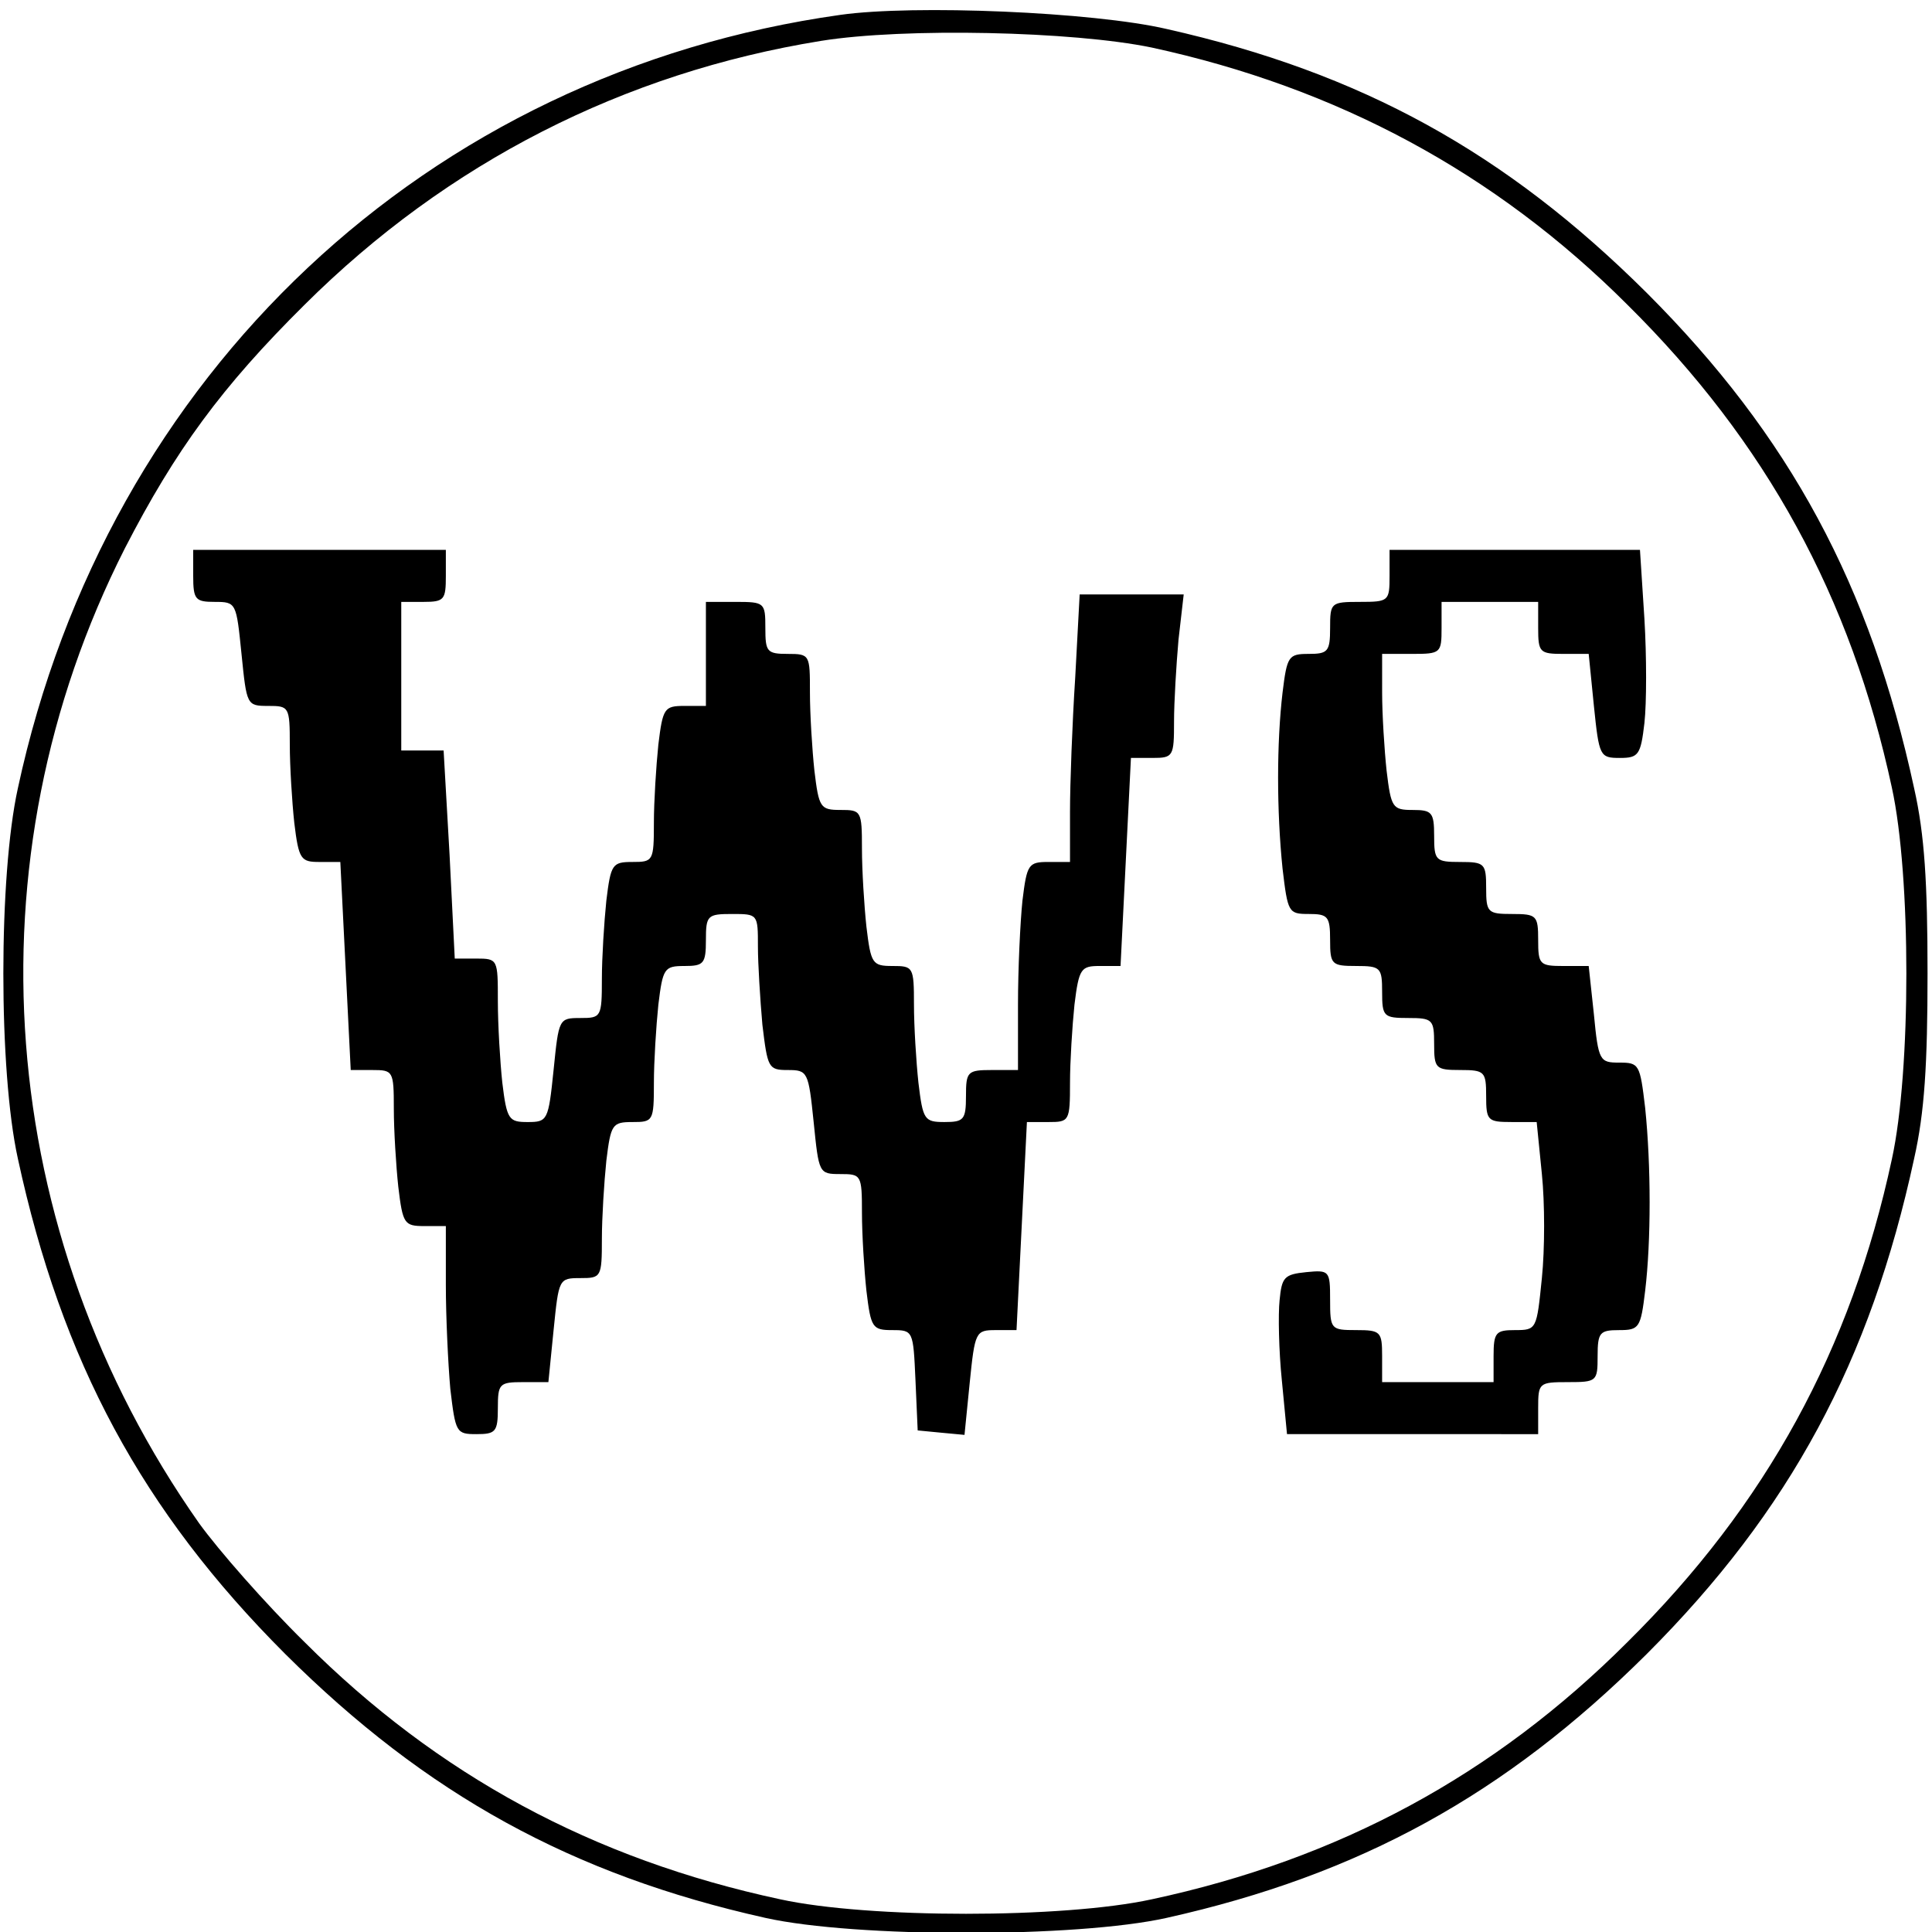 <svg version="1.0" xmlns="http://www.w3.org/2000/svg" width="346.667" height="346.667" viewBox="0 0 260 260"><path d="M113.1 2C57.5 9.8 14.4 50.3 2.4 106.1c-2.6 11.8-2.6 38 0 49.8 5.9 27.3 16.7 47.4 36 66.7 19 18.9 38.6 29.7 64.6 35.5 12.1 2.7 41.9 2.7 54 0 26-5.8 45.6-16.6 64.6-35.5 19.3-19.3 30.1-39.4 36-66.7 1.4-6.2 1.8-12.7 1.8-24.9s-.4-18.7-1.8-24.9c-5.9-27.3-16.7-47.4-36-66.7-19-18.9-38.4-29.6-64.6-35.5-9.9-2.3-34-3.3-43.9-1.9zM155 6.4c24.9 5.4 46.2 16.8 64 34.6 18.7 18.5 30.1 39.4 35.6 65 2.6 11.9 2.6 38.1 0 50-5.5 25.6-16.9 46.5-35.6 65-17.9 17.9-38.8 29.2-64 34.6-11.9 2.6-38.1 2.6-50 0-25.2-5.4-46.1-16.7-64-34.6-5.3-5.2-11.6-12.4-14.2-16-27.5-39.1-31.3-89.2-10-131.2C23.6 60.6 29.8 52.1 41 41 60.2 21.9 83.9 9.8 110.5 5.5c11.2-1.8 33.9-1.3 44.5.9z"/><path d="M26 77.5c0 3.2.3 3.5 2.9 3.5 2.9 0 2.9.1 3.6 7 .7 6.9.7 7 3.6 7 2.8 0 2.9.1 2.9 5.2 0 2.9.3 7.7.6 10.5.6 5 .9 5.3 3.4 5.3h2.8l.7 14 .7 14h2.9c2.8 0 2.9.1 2.9 5.2 0 2.9.3 7.7.6 10.5.6 5 .8 5.3 3.5 5.3H60v7.9c0 4.3.3 10.6.6 14 .7 5.9.8 6.1 3.5 6.1 2.6 0 2.9-.3 2.9-3.5 0-3.3.2-3.5 3.4-3.5h3.4l.7-7c.7-6.9.7-7 3.6-7 2.8 0 2.9-.1 2.9-5.3 0-2.8.3-7.6.6-10.5.6-4.9.8-5.2 3.5-5.2 2.8 0 2.9-.1 2.9-5.3 0-2.8.3-7.6.6-10.5.6-4.9.8-5.2 3.5-5.2 2.6 0 2.9-.3 2.9-3.5 0-3.3.2-3.5 3.5-3.5 3.5 0 3.5 0 3.5 4.4 0 2.3.3 7.1.6 10.5.7 5.8.8 6.1 3.4 6.1 2.7 0 2.8.2 3.5 7 .7 6.9.7 7 3.6 7 2.8 0 2.9.1 2.9 5.2 0 2.9.3 7.7.6 10.5.6 5 .8 5.3 3.5 5.3 2.8 0 2.8.1 3.1 6.7l.3 6.8 3.1.3 3.2.3.7-7c.7-6.9.8-7.1 3.5-7.1h2.8l.7-14 .7-14h2.9c2.8 0 2.9-.1 2.9-5.3 0-2.8.3-7.6.6-10.5.6-4.9.9-5.2 3.4-5.2h2.8l.7-14 .7-14h2.9c2.8 0 2.9-.2 2.9-4.9 0-2.6.3-7.6.6-11l.7-6.1h-14l-.6 11.2c-.4 6.2-.7 14.3-.7 18v6.8h-2.9c-2.7 0-2.9.3-3.5 5.2-.3 2.9-.6 9.2-.6 14v8.8h-3.5c-3.3 0-3.5.2-3.5 3.5 0 3.2-.3 3.5-2.9 3.5-2.7 0-2.9-.3-3.5-5.3-.3-2.8-.6-7.6-.6-10.5 0-5.1-.1-5.2-2.9-5.2-2.7 0-2.9-.3-3.5-5.3-.3-2.8-.6-7.6-.6-10.5 0-5.1-.1-5.2-2.9-5.2-2.7 0-2.9-.3-3.5-5.3-.3-2.8-.6-7.6-.6-10.5 0-5.1 0-5.2-3-5.2-2.8 0-3-.3-3-3.5 0-3.4-.1-3.5-4-3.5h-4v14h-2.9c-2.7 0-2.9.3-3.5 5.2-.3 2.9-.6 7.7-.6 10.5 0 5.2-.1 5.3-2.9 5.3-2.7 0-2.9.3-3.5 5.2-.3 2.9-.6 7.7-.6 10.5 0 5.2-.1 5.3-2.9 5.3-2.9 0-2.9.1-3.6 7-.7 6.8-.8 7-3.5 7-2.5 0-2.8-.3-3.4-5.3-.3-2.8-.6-7.8-.6-11 0-5.6 0-5.7-2.9-5.7h-2.9l-.7-14-.8-14H54V81h3c2.8 0 3-.3 3-3.5V74H26v3.5zm161 0c0 3.4-.1 3.5-4 3.5s-4 .1-4 3.5c0 3.2-.3 3.5-2.9 3.5-2.7 0-2.9.3-3.5 5.2-.8 6.8-.8 15.9 0 23.7.7 5.9.8 6.1 3.5 6.1 2.6 0 2.9.3 2.9 3.5 0 3.3.2 3.5 3.5 3.5s3.5.2 3.5 3.5.2 3.5 3.5 3.5 3.5.2 3.5 3.5.2 3.5 3.5 3.5 3.5.2 3.5 3.5.2 3.5 3.4 3.5h3.4l.7 7c.4 3.9.4 10.1 0 14-.7 6.9-.7 7-3.6 7-2.6 0-2.9.3-2.9 3.5v3.5h-15v-3.5c0-3.3-.2-3.5-3.5-3.5-3.4 0-3.5-.1-3.5-4.1 0-3.9-.1-4-3.2-3.7-3 .3-3.3.7-3.6 3.8-.2 1.9-.1 6.8.3 10.7l.7 7.3H207v-3.5c0-3.4.1-3.5 4-3.5s4-.1 4-3.5c0-3.2.3-3.5 2.9-3.5 2.7 0 2.9-.3 3.5-5.3.8-6.7.8-16.8 0-24.6-.7-5.9-.8-6.1-3.5-6.1-2.6 0-2.8-.2-3.4-6.5l-.7-6.5h-3.4c-3.2 0-3.4-.2-3.4-3.5s-.2-3.5-3.5-3.5-3.5-.2-3.5-3.5-.2-3.5-3.5-3.5-3.5-.2-3.5-3.5c0-3.2-.3-3.5-2.9-3.5-2.7 0-2.9-.3-3.5-5.3-.3-2.8-.6-7.6-.6-10.5V88h4c3.9 0 4-.1 4-3.5V81h13v3.5c0 3.3.2 3.5 3.4 3.5h3.4l.7 7c.7 6.8.8 7 3.5 7 2.5 0 2.8-.4 3.3-4.7.3-2.7.3-9 0-14l-.6-9.3H187v3.5z"/></svg>